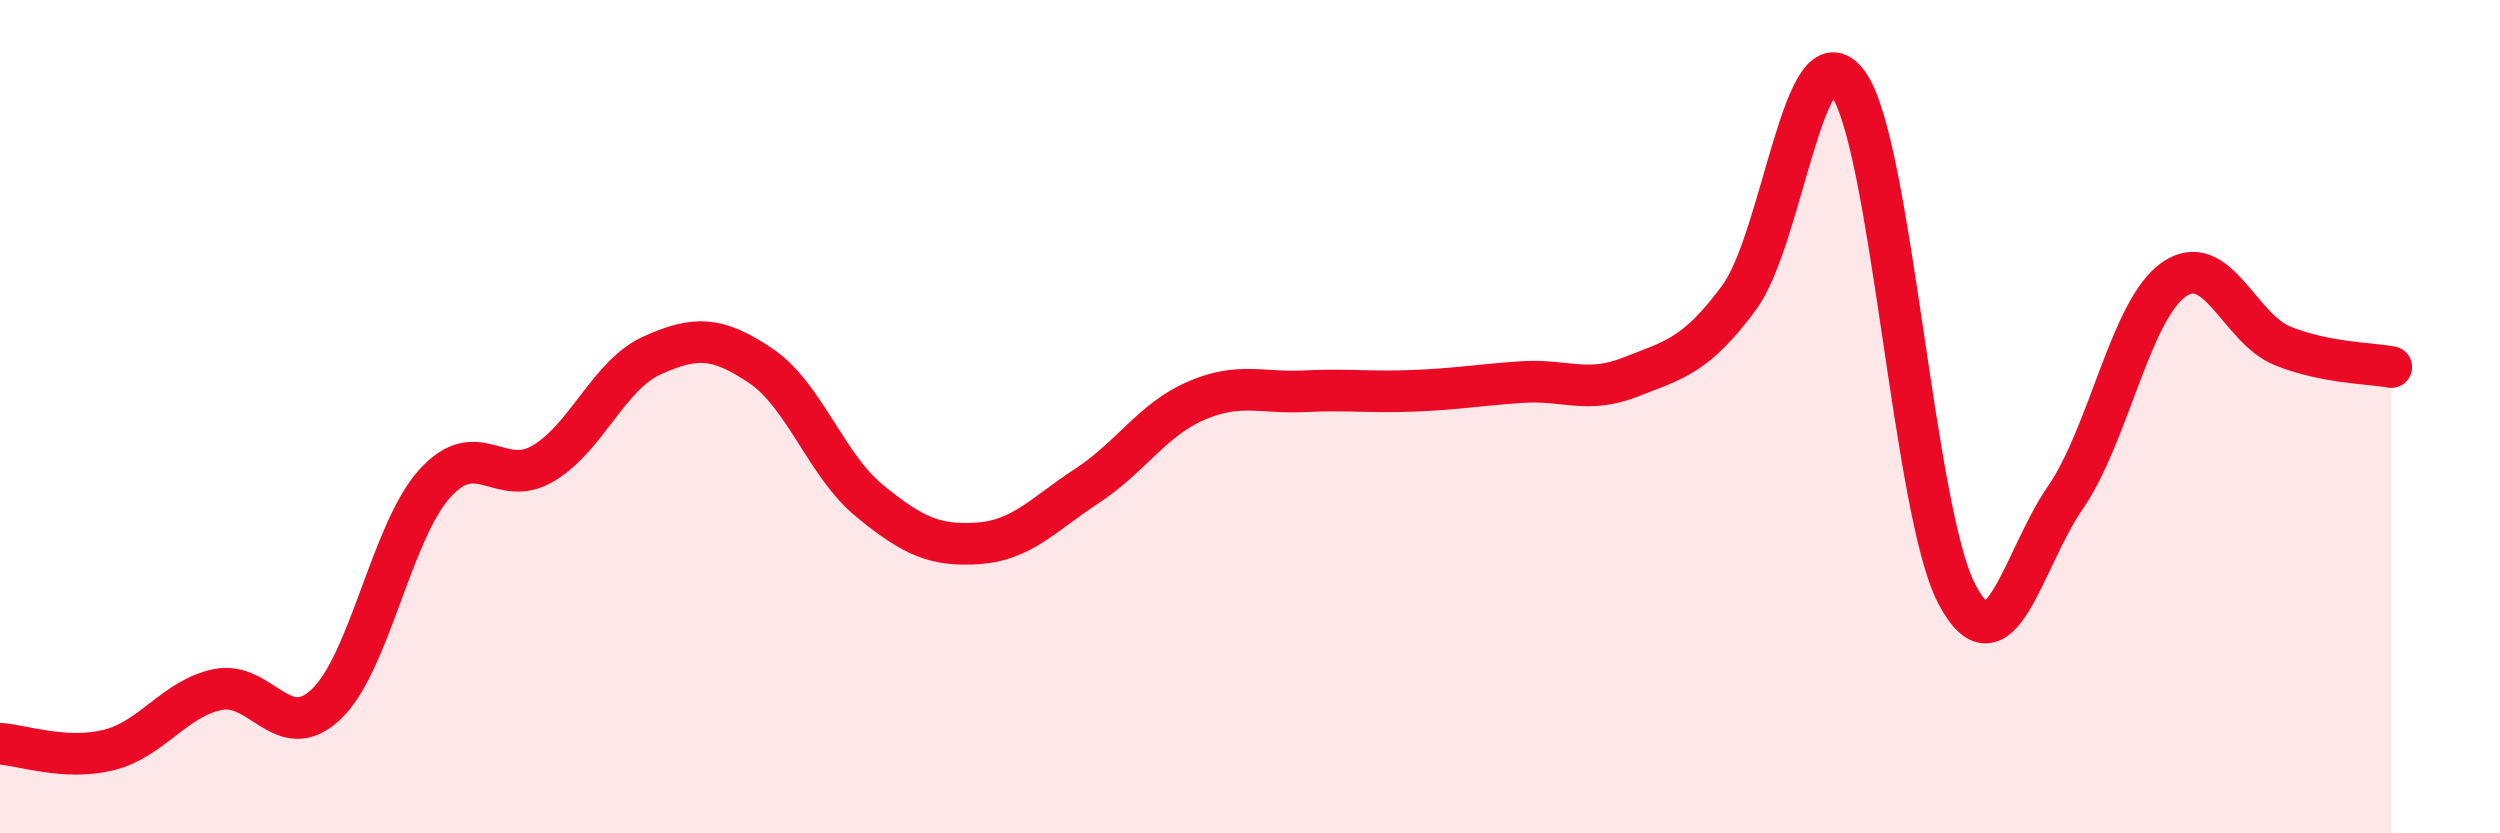 
    <svg width="60" height="20" viewBox="0 0 60 20" xmlns="http://www.w3.org/2000/svg">
      <path
        d="M 0,17.85 C 0.52,17.88 1.57,18.26 2.61,18 C 3.65,17.74 4.18,16.77 5.22,16.55 C 6.26,16.33 6.79,17.89 7.83,16.9 C 8.87,15.91 9.39,12.77 10.43,11.61 C 11.47,10.45 12,11.74 13.04,11.12 C 14.08,10.5 14.61,9 15.65,8.53 C 16.69,8.06 17.22,8.08 18.26,8.78 C 19.3,9.48 19.83,11.17 20.87,12.02 C 21.91,12.87 22.44,13.11 23.48,13.04 C 24.52,12.97 25.05,12.34 26.09,11.66 C 27.13,10.98 27.66,10.07 28.7,9.62 C 29.74,9.17 30.26,9.44 31.3,9.39 C 32.34,9.34 32.87,9.42 33.91,9.38 C 34.95,9.34 35.48,9.24 36.52,9.17 C 37.56,9.1 38.09,9.46 39.13,9.05 C 40.17,8.64 40.7,8.55 41.74,7.14 C 42.78,5.73 43.31,0.58 44.35,2 C 45.39,3.42 45.92,12.26 46.96,14.25 C 48,16.24 48.53,13.45 49.57,11.94 C 50.61,10.43 51.13,7.44 52.17,6.71 C 53.21,5.98 53.74,7.88 54.78,8.3 C 55.82,8.72 56.87,8.71 57.39,8.81L57.39 20L0 20Z"
        fill="#EB0A25"
        opacity="0.1"
        stroke-linecap="round"
        stroke-linejoin="round"
      />
      <path
        d="M 0,17.85 C 0.52,17.88 1.57,18.26 2.61,18 C 3.65,17.74 4.18,16.77 5.22,16.55 C 6.26,16.33 6.79,17.89 7.83,16.9 C 8.87,15.91 9.39,12.77 10.43,11.61 C 11.47,10.45 12,11.74 13.04,11.12 C 14.08,10.5 14.61,9 15.65,8.53 C 16.69,8.06 17.22,8.08 18.26,8.78 C 19.3,9.48 19.83,11.17 20.87,12.02 C 21.91,12.87 22.44,13.11 23.48,13.04 C 24.52,12.97 25.05,12.34 26.09,11.66 C 27.13,10.98 27.66,10.07 28.7,9.62 C 29.74,9.17 30.26,9.44 31.3,9.39 C 32.34,9.34 32.87,9.42 33.91,9.38 C 34.95,9.34 35.48,9.24 36.52,9.17 C 37.56,9.1 38.09,9.46 39.13,9.05 C 40.17,8.64 40.7,8.55 41.74,7.14 C 42.78,5.73 43.31,0.58 44.35,2 C 45.39,3.42 45.92,12.26 46.96,14.25 C 48,16.24 48.53,13.45 49.57,11.94 C 50.61,10.43 51.13,7.44 52.17,6.71 C 53.21,5.98 53.74,7.88 54.78,8.3 C 55.82,8.72 56.87,8.71 57.39,8.81"
        stroke="#EB0A25"
        stroke-width="1"
        fill="none"
        stroke-linecap="round"
        stroke-linejoin="round"
      />
    </svg>
  